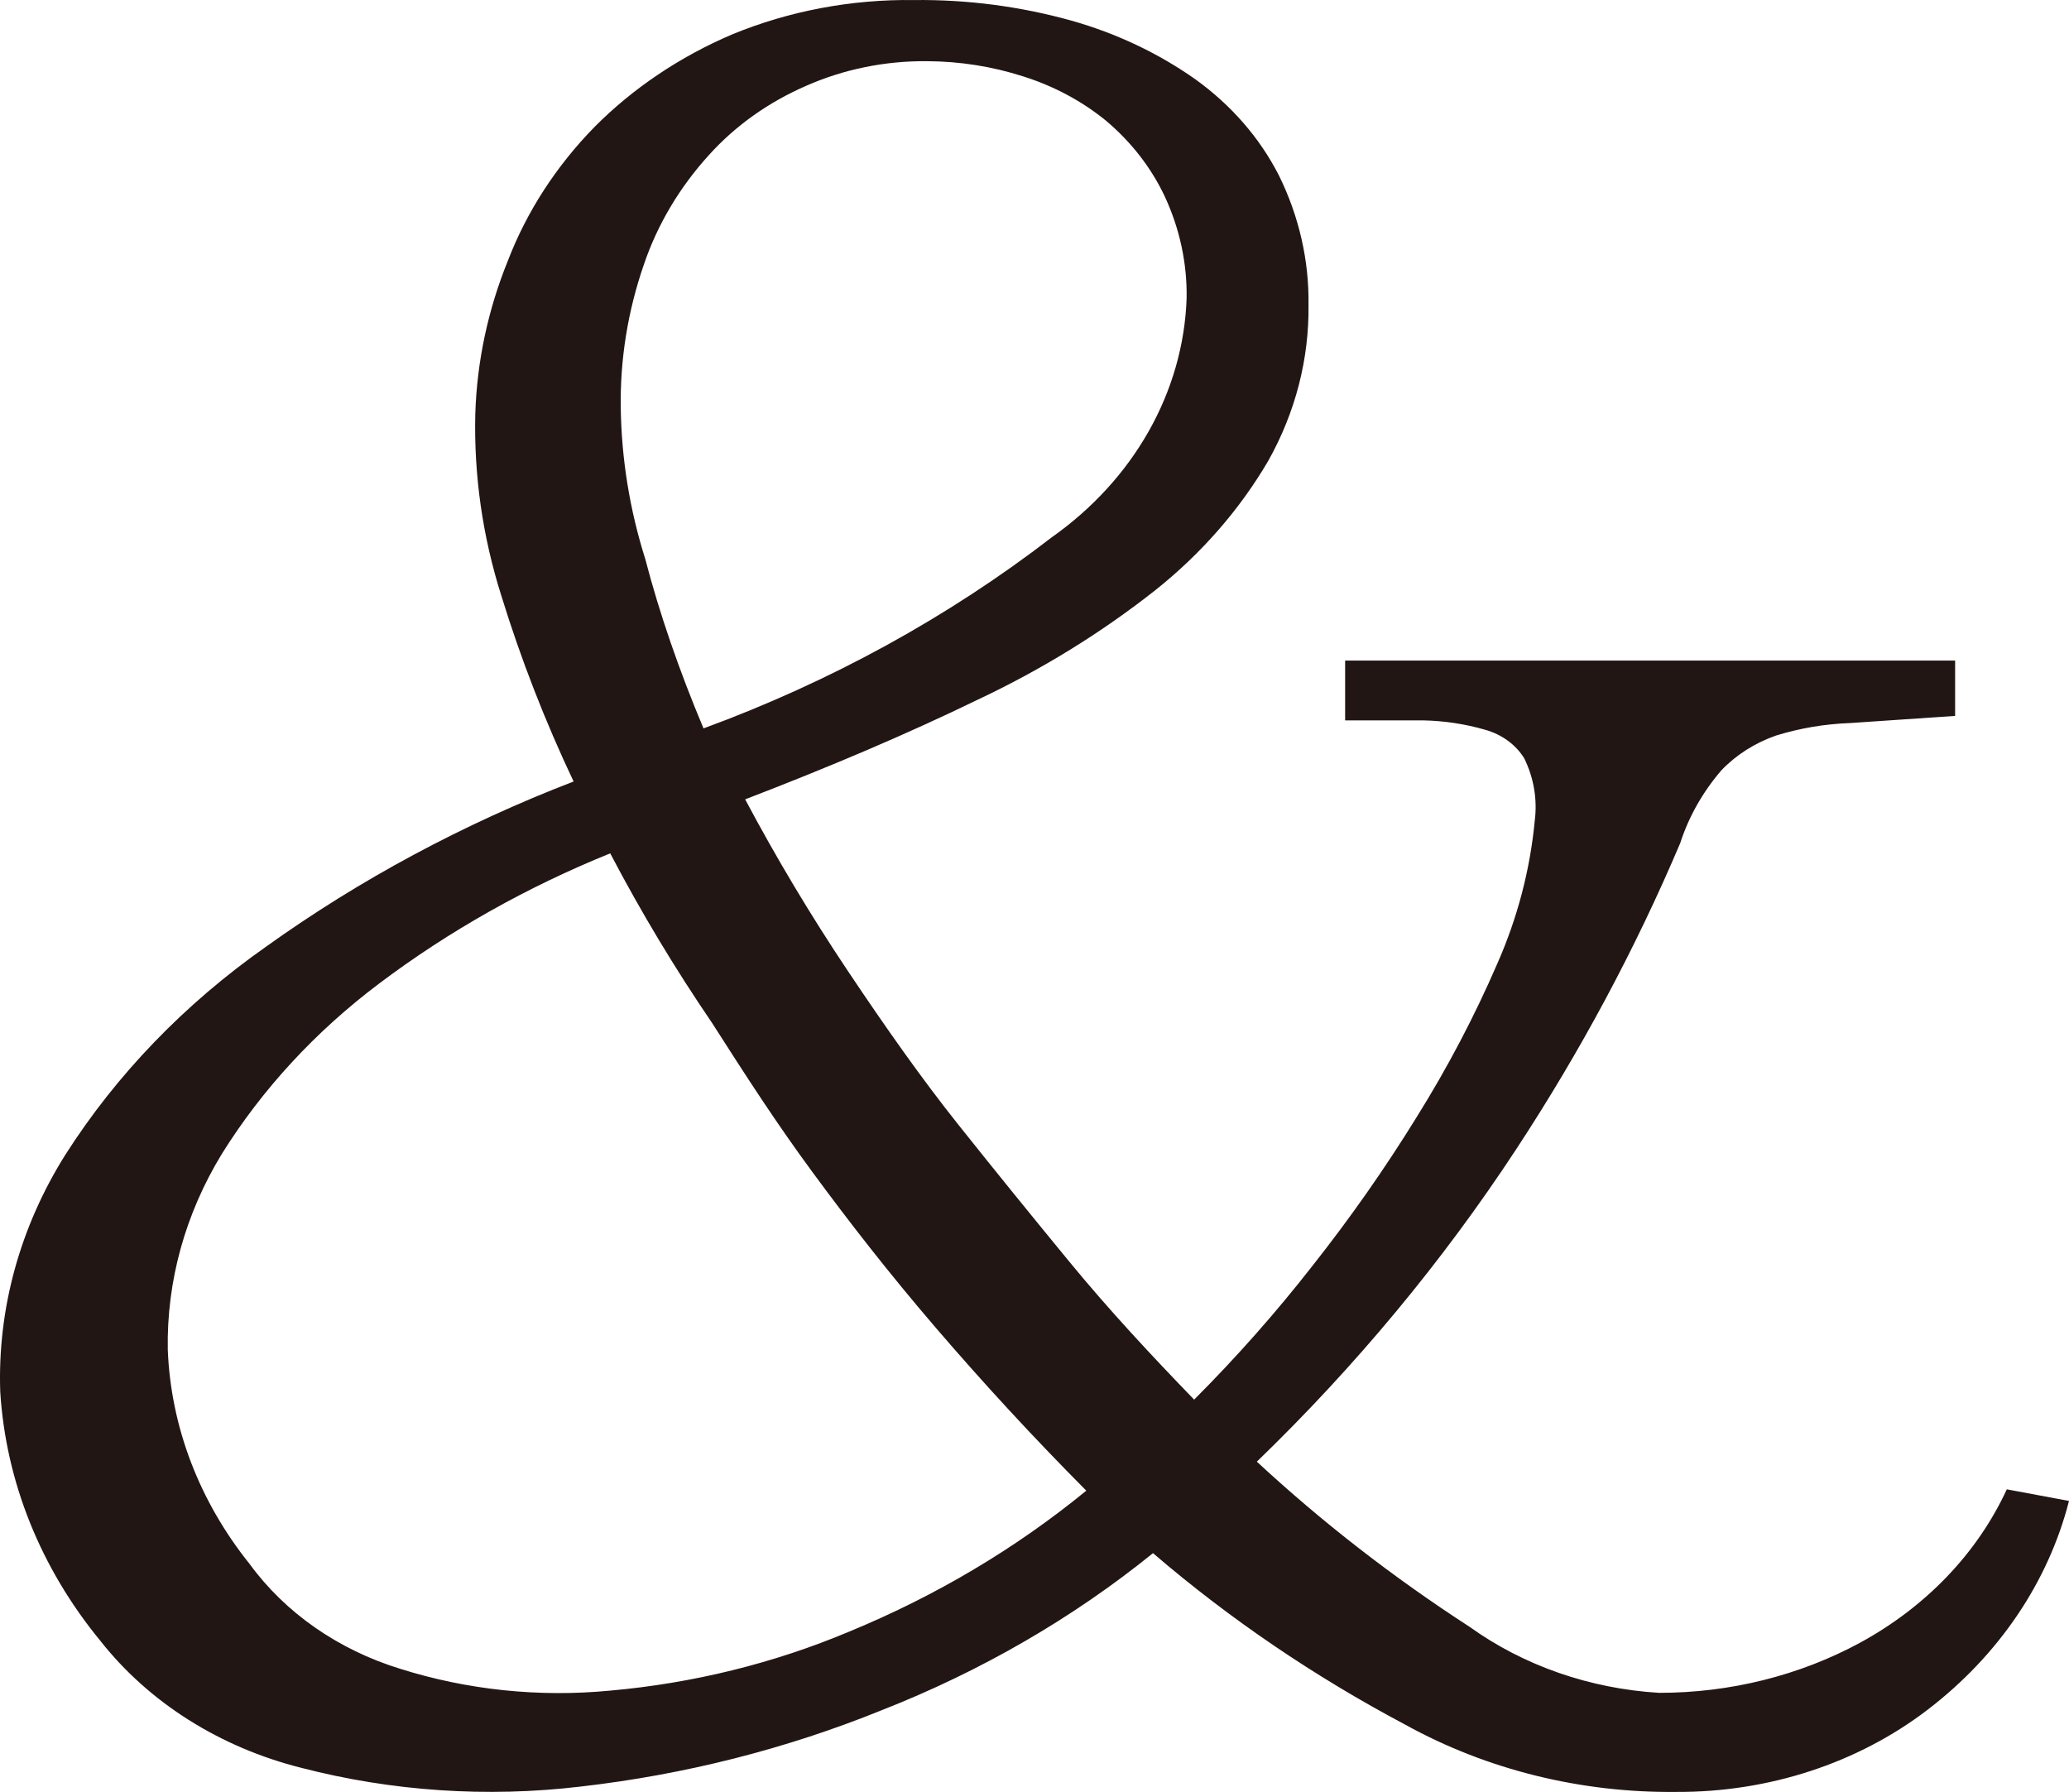 <?xml version="1.0" encoding="UTF-8"?> <svg xmlns="http://www.w3.org/2000/svg" width="388" height="336" viewBox="0 0 388 336" fill="none"> <path d="M216.223 291.223C201.154 303.417 183.967 313.364 165.329 320.679C147.425 327.934 128.399 332.758 108.885 334.989C91.335 337.077 73.487 335.88 56.487 331.474C41.244 327.638 27.954 319.244 18.858 307.708C7.624 294.066 1.088 277.815 0.043 260.93C-0.478 245.406 3.749 230.048 12.272 216.494C21.867 201.456 34.645 188.214 49.902 177.498C67.469 164.915 86.867 154.501 107.568 146.536C102.203 135.208 97.678 123.579 94.022 111.724C90.509 100.648 88.86 89.171 89.13 77.665C89.428 67.841 91.492 58.122 95.245 48.879C98.792 39.652 104.319 31.126 111.519 23.774C118.725 16.527 127.49 10.637 137.295 6.452C147.99 2.05 159.662 -0.152 171.444 0.008C181.426 -0.097 191.363 1.202 200.889 3.858C209.357 6.244 217.264 9.988 224.219 14.904C230.926 19.739 236.274 25.899 239.835 32.895C243.608 40.54 245.501 48.814 245.385 57.163C245.516 67.291 242.937 77.302 237.859 86.368C232.506 95.527 225.336 103.748 216.693 110.636C206.524 118.658 195.312 125.569 183.297 131.222C170.221 137.582 155.64 143.774 139.741 149.883C145.574 160.846 151.971 171.557 159.026 182.101C166.082 192.645 172.855 202.268 179.722 210.888C186.59 219.507 193.175 227.624 200.607 236.662C208.038 245.7 215.846 254.068 223.937 262.436C231.892 254.468 239.306 246.085 246.138 237.331C253.199 228.397 259.7 219.122 265.611 209.549C271.407 200.279 276.468 190.66 280.757 180.762C284.559 172.159 286.936 163.111 287.812 153.9C288.323 149.908 287.642 145.867 285.837 142.184C284.261 139.623 281.631 137.703 278.499 136.829C274.728 135.74 270.798 135.148 266.834 135.072C262.318 135.072 257.427 135.072 252.253 135.072V123.858H366.645V134.235L346.984 135.574C342.239 135.741 337.547 136.531 333.061 137.917C329.09 139.307 325.568 141.549 322.807 144.444C319.302 148.523 316.686 153.149 315.093 158.084C306.664 177.952 296.374 197.155 284.332 215.49C270.535 236.515 254.229 256.155 235.696 274.068C247.94 285.414 261.288 295.775 275.583 305.03C285.723 312.311 298.14 316.636 311.142 317.415C324.414 317.421 337.432 314.178 348.772 308.043C361.168 301.3 370.823 291.216 376.335 279.256L388 281.432C384.102 296.677 374.802 310.406 361.471 320.595C348.391 330.602 331.687 336.07 314.435 335.993C296.503 336.202 278.877 331.846 263.635 323.44C246.491 314.359 230.582 303.548 216.223 291.223ZM114.436 160.009C98.785 166.34 84.191 174.563 71.068 184.444C59.168 193.401 49.191 204.204 41.623 216.327C34.738 227.591 31.239 240.244 31.463 253.064C32.029 267.502 37.362 281.472 46.797 293.231C53.479 302.4 63.411 309.322 75.019 312.897C87.644 316.882 101.117 318.284 114.436 316.997C129.961 315.615 145.106 311.879 159.214 305.951C175.5 299.245 190.512 290.324 203.711 279.507C193.645 269.382 184.332 259.256 175.489 248.963C166.646 238.67 159.12 228.963 152.347 219.758C145.574 210.553 140.118 202.101 133.533 191.808C126.522 181.525 120.147 170.909 114.436 160.009ZM131.933 136.578C155.721 127.843 177.767 115.749 197.22 100.762C204.84 95.382 211.051 88.59 215.421 80.858C219.791 73.127 222.216 64.641 222.526 55.992C222.645 49.391 221.236 42.84 218.386 36.745C215.875 31.441 212.16 26.655 207.474 22.686C202.959 18.985 197.646 16.138 191.858 14.318C186.065 12.455 179.955 11.493 173.796 11.473C165.968 11.406 158.232 12.983 151.218 16.075C144.132 19.146 137.899 23.576 132.968 29.046C127.426 35.135 123.272 42.128 120.739 49.632C117.729 58.33 116.269 67.394 116.411 76.494C116.55 86.088 118.099 95.626 121.021 104.862C123.655 114.988 127.418 125.866 131.933 136.578Z" fill="#221614"></path> </svg> 